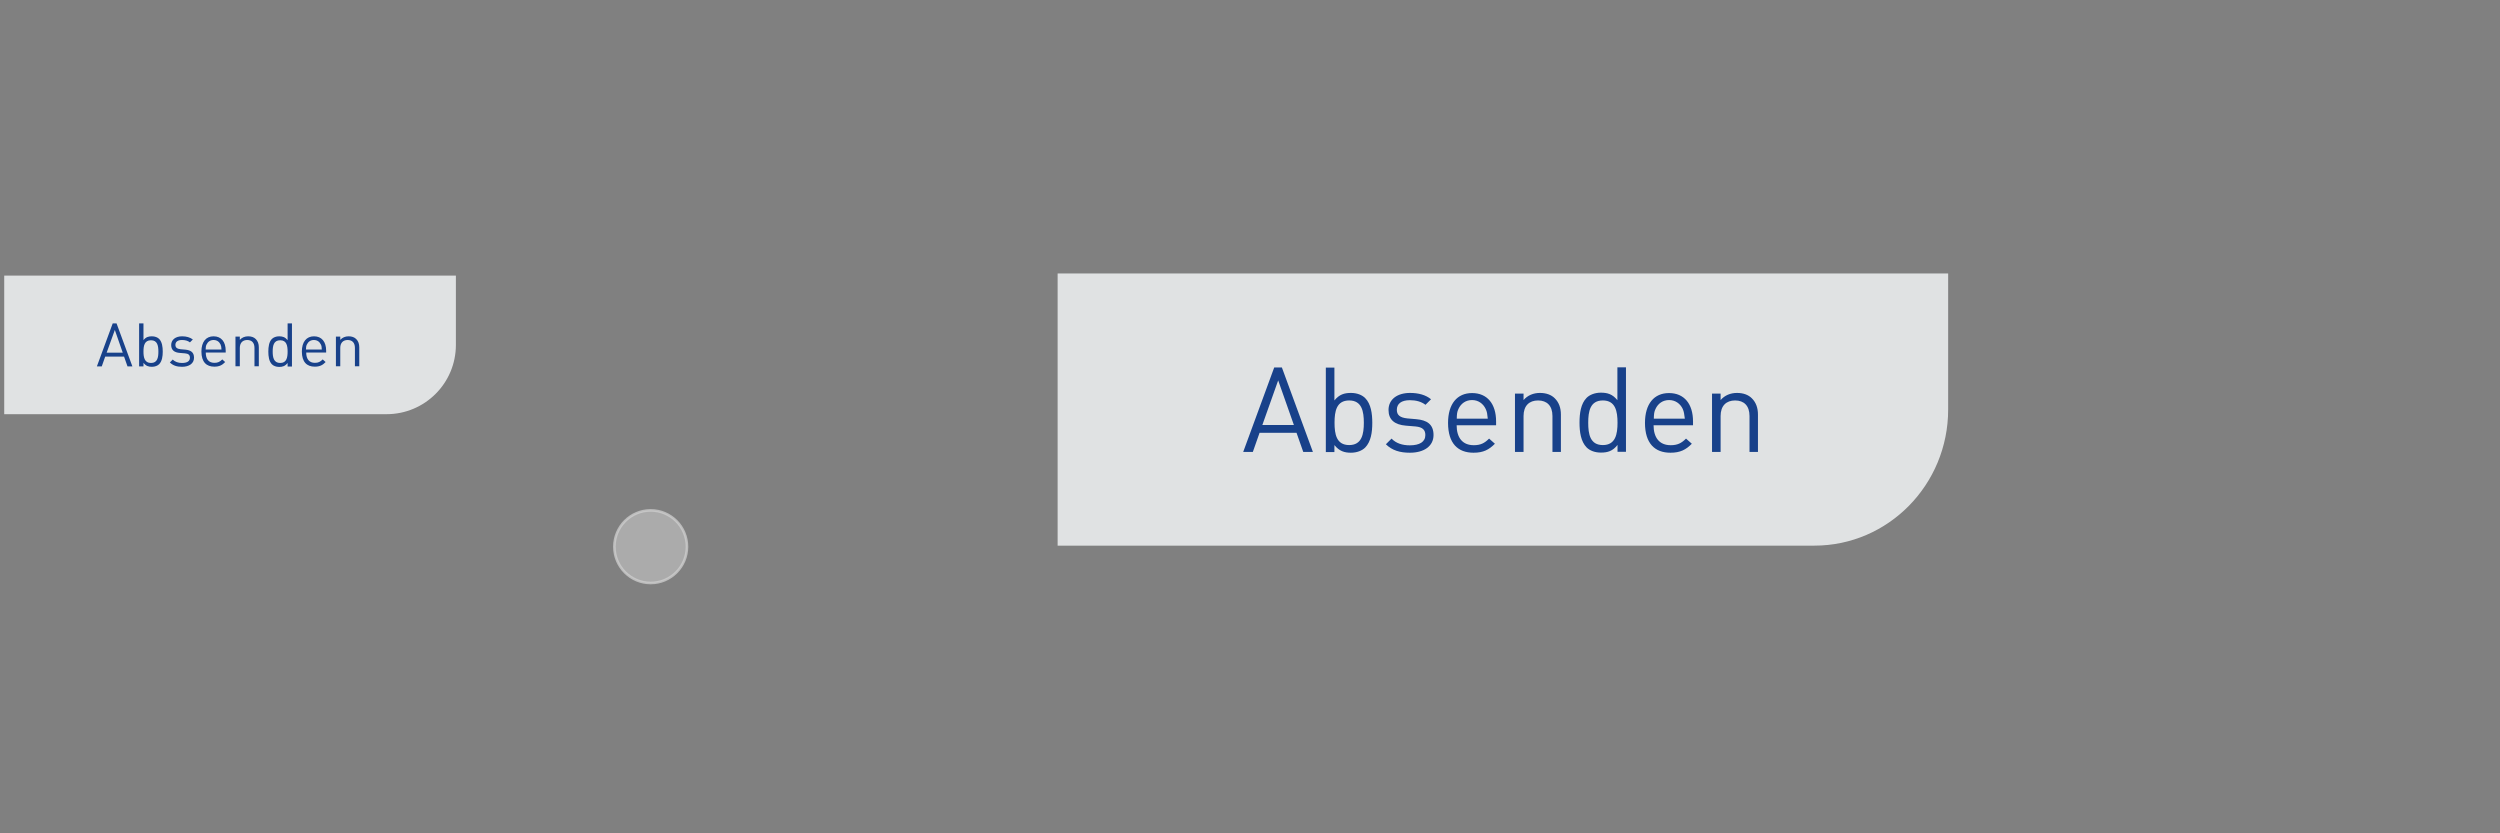 <svg xmlns="http://www.w3.org/2000/svg" xmlns:xlink="http://www.w3.org/1999/xlink" id="evetx9bo2ip1" viewBox="195 0 1894.1 631.2"><rect x="195" y="0" width="1894.1" height="631.2" fill="#808080" stroke="none"/><style><![CDATA[#evetx9bo2ip7 {animation: evetx9bo2ip7_c_o 7500ms linear infinite normal forwards}@keyframes evetx9bo2ip7_c_o { 0% {opacity: 0} 21.333% {opacity: 1} 76% {opacity: 1} 98.667% {opacity: 0} 100% {opacity: 0} }#evetx9bo2ip25 {animation: evetx9bo2ip25_c_o 7500ms linear infinite normal forwards}@keyframes evetx9bo2ip25_c_o { 0% {opacity: 0} 2.667% {opacity: 0} 13.333% {opacity: 1} 81.333% {opacity: 1} 92% {opacity: 0} 100% {opacity: 0} }#evetx9bo2ip133 {animation: evetx9bo2ip133_c_o 7500ms linear infinite normal forwards}@keyframes evetx9bo2ip133_c_o { 0% {opacity: 0} 21.333% {opacity: 0} 24% {opacity: 1} 74.667% {opacity: 1} 77.333% {opacity: 0} 100% {opacity: 0} }#evetx9bo2ip137 {animation: evetx9bo2ip137_c_o 7500ms linear infinite normal forwards}@keyframes evetx9bo2ip137_c_o { 0% {opacity: 0} 46.667% {opacity: 0} 49.333% {opacity: 1} 54.667% {opacity: 1} 57.333% {opacity: 0} 100% {opacity: 0} }#evetx9bo2ip141_to {animation: evetx9bo2ip141_to__to 7500ms linear infinite normal forwards}@keyframes evetx9bo2ip141_to__to { 0% {transform: translate(687.976px,414.2px)} 21.333% {transform: translate(462.27px,270.2px)} 26.667% {transform: translate(462.27px,270.2px)} 44% {transform: translate(462.27px,270.2px)} 53.333% {transform: translate(462.27px,270.2px)} 74.667% {transform: translate(462.27px,270.2px)} 92% {transform: translate(687.976px,414.2px)} 100% {transform: translate(687.976px,414.2px)} }#evetx9bo2ip141_ts {animation: evetx9bo2ip141_ts__ts 7500ms linear infinite normal forwards}@keyframes evetx9bo2ip141_ts__ts { 0% {transform: scale(1,1)} 44% {transform: scale(1,1)} 46.667% {transform: scale(0.8,0.8)} 49.333% {transform: scale(1,1)} 100% {transform: scale(1,1)} }]]></style><g id="evetx9bo2ip2"><g id="evetx9bo2ip3"><g id="evetx9bo2ip4"><path id="evetx9bo2ip5" d="M996.3,207.2L996.3,413.4L1569.6,413.4C1625.6,413.4,1671,367.2,1671,310.3L1671,207.2L996.3,207.2Z" fill="rgb(224,226,227)" stroke="none" stroke-width="1"></path></g></g><g id="evetx9bo2ip6"><rect id="evetx9bo2ip7" width="389.7" height="64" rx="0" ry="0" transform="matrix(1 0 0 1 1137.3 278.4)" opacity="0" fill="rgb(204,230,248)" stroke="none" stroke-width="1"></rect></g><g id="evetx9bo2ip8"><g id="evetx9bo2ip9"><path id="evetx9bo2ip10" d="M1182.4,342.4L1177.3,327.9L1149.3,327.9L1144.2,342.4L1136.9,342.4L1160.4,278.4L1166.2,278.4L1189.7,342.4L1182.4,342.4ZM1163.4,288.2L1151.4,322L1175.3,322L1163.4,288.2Z" fill="rgb(24,65,138)" stroke="none" stroke-width="1"></path></g><g id="evetx9bo2ip11"><path id="evetx9bo2ip12" d="M1229.3,339.1C1227,341.4,1223.1,343,1218.5,343C1213.6,343,1209.7,341.8,1206,337.2L1206,342.5L1199.5,342.5L1199.5,278.5L1206,278.5L1206,303.4C1209.7,298.8,1213.6,297.7,1218.5,297.7C1223.1,297.7,1226.9,299.2,1229.3,301.6C1233.7,306,1234.7,313.3,1234.7,320.4C1234.7,327.5,1233.7,334.6,1229.3,339.1ZM1217.2,303.4C1207.5,303.4,1206.1,311.7,1206.1,320.3C1206.1,328.9,1207.5,337.2,1217.2,337.2C1226.8,337.2,1228.3,328.9,1228.3,320.3C1228.3,311.7,1226.8,303.4,1217.2,303.4Z" fill="rgb(24,65,138)" stroke="none" stroke-width="1"></path></g><g id="evetx9bo2ip13"><path id="evetx9bo2ip14" d="M1263.2,343C1255.7,343,1249.8,341.3,1245,336.6L1249.3,332.3C1252.7,335.9,1257.6,337.4,1263.1,337.4C1270.5,337.4,1274.9,334.8,1274.9,329.6C1274.9,325.6,1272.7,323.6,1267.5,323.1L1260.2,322.5C1251.6,321.8,1247,318,1247,310.6C1247,302.5,1253.7,297.7,1263.3,297.7C1269.7,297.7,1275.2,299.2,1279.2,302.5L1275,306.7C1271.9,304.3,1267.8,303.2,1263.2,303.2C1256.7,303.2,1253.3,305.9,1253.3,310.5C1253.3,314.5,1255.7,316.4,1261.2,317L1268.1,317.6C1275.8,318.3,1281.1,321.2,1281.1,329.6C1281.1,338,1273.9,343,1263.2,343Z" fill="rgb(24,65,138)" stroke="none" stroke-width="1"></path></g><g id="evetx9bo2ip15"><path id="evetx9bo2ip16" d="M1298.6,322C1298.6,331.7,1303.1,337.3,1311.6,337.3C1316.7,337.3,1319.7,335.8,1323.2,332.3L1327.6,336.2C1323.1,340.7,1318.9,343,1311.4,343C1299.6,343,1292.1,336,1292.1,320.4C1292.1,306,1299,297.8,1310.3,297.8C1321.8,297.8,1328.5,306,1328.5,319.3L1328.5,322.2L1298.6,322.2ZM1320.6,309.8C1318.7,305.8,1315,303.1,1310.3,303.1C1305.5,303.1,1301.9,305.7,1300,309.8C1298.9,312.1,1298.8,313.6,1298.7,317.2L1322.2,317.2C1321.8,313.6,1321.7,312.1,1320.6,309.8Z" fill="rgb(24,65,138)" stroke="none" stroke-width="1"></path></g><g id="evetx9bo2ip17"><path id="evetx9bo2ip18" d="M1371.2,342.4L1371.2,315.2C1371.2,307.4,1367,303.4,1360.3,303.4C1353.6,303.4,1349.3,307.4,1349.3,315.2L1349.3,342.4L1342.8,342.4L1342.8,298.2L1349.3,298.2L1349.3,303.1C1352.4,299.5,1356.8,297.7,1361.7,297.7C1366.5,297.7,1370.3,299.1,1373,301.8C1376.1,304.9,1377.6,309,1377.6,314.1L1377.6,342.4L1371.2,342.4Z" fill="rgb(24,65,138)" stroke="none" stroke-width="1"></path></g><g id="evetx9bo2ip19"><path id="evetx9bo2ip20" d="M1420.5,342.4L1420.5,337.1C1416.8,341.8,1413,342.9,1407.9,342.9C1403.3,342.9,1399.5,341.4,1397.1,339C1392.7,334.5,1391.7,327.3,1391.7,320.2C1391.7,313.1,1392.7,305.8,1397.1,301.4C1399.4,299.1,1403.3,297.5,1407.9,297.5C1412.8,297.5,1416.7,298.6,1420.4,303.2L1420.4,278.3L1426.9,278.3L1426.9,342.3L1420.5,342.3ZM1409.4,303.4C1399.7,303.4,1398.3,311.7,1398.3,320.3C1398.3,328.9,1399.7,337.2,1409.4,337.2C1419,337.2,1420.5,328.9,1420.5,320.3C1420.5,311.7,1419,303.4,1409.4,303.4Z" fill="rgb(24,65,138)" stroke="none" stroke-width="1"></path></g><g id="evetx9bo2ip21"><path id="evetx9bo2ip22" d="M1447.8,322C1447.8,331.7,1452.3,337.3,1460.8,337.3C1465.9,337.3,1468.9,335.8,1472.4,332.3L1476.8,336.2C1472.3,340.7,1468.1,343,1460.6,343C1448.8,343,1441.3,336,1441.3,320.4C1441.3,306,1448.2,297.8,1459.5,297.8C1471,297.8,1477.7,306,1477.7,319.3L1477.7,322.2L1447.8,322.2ZM1469.9,309.8C1468,305.8,1464.3,303.1,1459.6,303.1C1454.8,303.1,1451.2,305.7,1449.3,309.8C1448.2,312.1,1448.1,313.6,1448,317.2L1471.5,317.2C1471,313.6,1470.9,312.1,1469.9,309.8Z" fill="rgb(24,65,138)" stroke="none" stroke-width="1"></path></g><g id="evetx9bo2ip23"><path id="evetx9bo2ip24" d="M1520.5,342.4L1520.5,315.2C1520.5,307.4,1516.3,303.4,1509.6,303.4C1502.9,303.4,1498.6,307.4,1498.6,315.2L1498.6,342.4L1492.1,342.4L1492.1,298.2L1498.6,298.2L1498.6,303.1C1501.7,299.5,1506.1,297.7,1511,297.7C1515.8,297.7,1519.6,299.1,1522.3,301.8C1525.4,304.9,1526.9,309,1526.9,314.1L1526.9,342.4L1520.5,342.4Z" fill="rgb(24,65,138)" stroke="none" stroke-width="1"></path></g></g><g id="evetx9bo2ip25" opacity="0"><g id="evetx9bo2ip26"><g id="evetx9bo2ip27"><path id="evetx9bo2ip28" d="M1298.8,391.5L1296.3,391.5L1296.3,369.9C1296.3,369.1,1296.4,368.4,1296.5,367.8L1289.9,369.9L1289.6,368.1L1296.4,365.4L1298.9,365.4L1298.9,391.5Z" fill="rgb(42,127,195)" stroke="none" stroke-width="1"></path></g><g id="evetx9bo2ip29"><path id="evetx9bo2ip30" d="M1319.5,367.5L1308.3,367.5L1307.9,375.6L1310.5,375.8C1314.2,376,1316.8,376.7,1318.3,377.7C1319.8,378.7,1320.5,380.8,1320.5,383.7C1320.5,384.6,1320.4,385.4,1320.3,386.1C1320.2,386.8,1320,387.6,1319.6,388.3C1319.3,389.1,1318.8,389.7,1318.2,390.2C1317.6,390.7,1316.8,391.1,1315.8,391.4C1314.8,391.7,1313.6,391.9,1312.2,391.9C1310,391.9,1307.5,391.6,1304.7,390.9L1305,388.9C1307.6,389.4,1309.8,389.7,1311.6,389.7C1314.1,389.7,1315.8,389.2,1316.7,388.2C1317.5,387.2,1318,385.7,1318,383.6C1318,382.8,1317.9,382.1,1317.8,381.6C1317.7,381,1317.5,380.5,1317.3,380.1C1317.1,379.7,1316.8,379.3,1316.3,379.1C1315.8,378.8,1315.4,378.6,1315,378.4C1314.6,378.2,1313.9,378.1,1313.1,378C1312.3,377.9,1311.5,377.8,1310.8,377.8C1310.1,377.8,1309.1,377.7,1307.9,377.7L1306.6,377.6C1306.3,377.6,1306.1,377.5,1305.9,377.3C1305.7,377.1,1305.6,376.8,1305.7,376.5L1306.3,365.3L1319.7,365.3L1319.5,367.5Z" fill="rgb(42,127,195)" stroke="none" stroke-width="1"></path></g><g id="evetx9bo2ip31"><path id="evetx9bo2ip32" d="M1337.1,373.2L1337.3,376.2C1339.6,373.9,1342.2,372.7,1344.9,372.7C1347.2,372.7,1348.8,373.5,1349.8,375C1350.8,376.6,1351.3,379,1351.3,382.4C1351.3,385.9,1350.8,388.3,1349.7,389.8C1348.6,391.3,1346.9,392,1344.5,392C1342.1,392,1339.7,391.4,1337.4,390.1C1337.5,391.1,1337.5,392.3,1337.5,393.7L1337.5,399.3L1335.1,399.3L1335.1,373.3L1337.1,373.3ZM1337.5,377.9L1337.5,388.4C1340.3,389.3,1342.5,389.8,1344,389.8C1345.8,389.8,1347.1,389.3,1347.8,388.2C1348.5,387.1,1348.9,385.2,1348.9,382.4C1348.9,379.6,1348.5,377.7,1347.8,376.5C1347.1,375.3,1345.9,374.8,1344.2,374.8C1343.2,374.8,1342.2,375,1341.2,375.5C1340.2,376,1339,376.8,1337.5,377.9Z" fill="rgb(42,127,195)" stroke="none" stroke-width="1"></path></g><g id="evetx9bo2ip33"><path id="evetx9bo2ip34" d="M1363.4,382.9L1362.6,382.9L1356.9,391.5L1354.3,391.5L1360.7,382L1354.8,373.2L1357.4,373.2L1362.6,381L1363.6,381L1368.8,373.2L1371.4,373.2L1365.5,382L1371.9,391.5L1369.2,391.5L1363.4,382.9Z" fill="rgb(42,127,195)" stroke="none" stroke-width="1"></path></g></g><g id="evetx9bo2ip35"><g id="evetx9bo2ip36"><path id="evetx9bo2ip37" d="M847.5,317.2L844.2,317.5L844.2,324.3L841.8,324.3L841.8,317.5L830.4,317.5C829.4,317.5,828.7,317.1,828.2,316.3C827.7,315.5,827.7,314.7,828.1,313.8L835.9,298.1L838.4,298.1L830.7,313.8C830.5,314.3,830.5,314.7,830.7,315C830.9,315.3,831.2,315.5,831.7,315.5L841.8,315.5L841.8,307.5L842.3,303.1L844.2,303.1L844.2,315.4L847.5,315.4L847.5,317.2Z" fill="rgb(42,127,195)" stroke="none" stroke-width="1"></path></g><g id="evetx9bo2ip38"><path id="evetx9bo2ip39" d="M850.8,300.6L850.6,298.7C853.4,298,856,297.7,858.4,297.7C861.1,297.7,863.1,298.1,864.4,298.8C865.7,299.5,866.3,301,866.3,303.2C866.3,304.8,865.9,306.4,865.2,307.8C864.5,309.2,863.2,311,861.4,313L853.5,322C854.4,321.9,855.9,321.9,857.9,321.9L867.4,321.9L867.4,324.2L850.5,324.2L850.5,322.7C850.5,322.2,850.6,321.8,850.9,321.6L859,312.4C860.7,310.5,862,308.8,862.7,307.3C863.5,305.9,863.8,304.5,863.8,303.2C863.7,301.8,863.3,300.9,862.4,300.5C861.5,300.1,860.2,299.9,858.3,299.9C855.9,299.8,853.4,300.1,850.8,300.6Z" fill="rgb(42,127,195)" stroke="none" stroke-width="1"></path></g><g id="evetx9bo2ip40"><path id="evetx9bo2ip41" d="M883.8,305.9L884,308.9C886.3,306.6,888.9,305.4,891.6,305.4C893.9,305.4,895.5,306.2,896.5,307.7C897.5,309.3,898,311.7,898,315.1C898,318.6,897.5,321,896.4,322.5C895.3,324,893.6,324.7,891.2,324.7C888.8,324.7,886.4,324.1,884.1,322.8C884.2,323.8,884.2,325,884.2,326.4L884.2,332L881.8,332L881.8,306L883.8,306ZM884.2,310.7L884.2,321.2C887,322.1,889.2,322.6,890.7,322.6C892.5,322.6,893.8,322.1,894.5,321C895.2,319.9,895.6,318,895.6,315.2C895.6,312.4,895.2,310.5,894.5,309.3C893.8,308.2,892.6,307.6,890.9,307.6C889.9,307.6,888.9,307.8,887.9,308.3C886.9,308.8,885.7,309.6,884.2,310.7Z" fill="rgb(42,127,195)" stroke="none" stroke-width="1"></path></g><g id="evetx9bo2ip42"><path id="evetx9bo2ip43" d="M910.1,315.6L909.3,315.6L903.6,324.2L901,324.2L907.4,314.7L901.5,305.9L904.1,305.9L909.3,313.7L910.3,313.7L915.5,305.9L918.1,305.9L912.2,314.7L918.6,324.2L915.9,324.2L910.1,315.6Z" fill="rgb(42,127,195)" stroke="none" stroke-width="1"></path></g></g><g id="evetx9bo2ip44"><g id="evetx9bo2ip45"><path id="evetx9bo2ip46" d="M1298.8,256L1296.3,256L1296.3,234.4C1296.3,233.6,1296.4,232.9,1296.5,232.3L1289.9,234.4L1289.6,232.6L1296.4,229.9L1298.9,229.9L1298.9,256Z" fill="rgb(42,127,195)" stroke="none" stroke-width="1"></path></g><g id="evetx9bo2ip47"><path id="evetx9bo2ip48" d="M1319.5,232L1308.3,232L1307.9,240.1L1310.5,240.3C1314.2,240.5,1316.8,241.2,1318.3,242.2C1319.8,243.2,1320.5,245.3,1320.5,248.2C1320.5,249.1,1320.4,249.9,1320.3,250.6C1320.2,251.3,1320,252.1,1319.6,252.8C1319.3,253.6,1318.8,254.2,1318.2,254.7C1317.6,255.2,1316.8,255.6,1315.8,255.9C1314.8,256.2,1313.6,256.4,1312.2,256.4C1310,256.4,1307.5,256.1,1304.7,255.4L1305,253.4C1307.6,253.9,1309.8,254.2,1311.6,254.2C1314.1,254.2,1315.8,253.7,1316.7,252.7C1317.5,251.7,1318,250.2,1318,248.1C1318,247.3,1317.9,246.6,1317.8,246.1C1317.7,245.5,1317.5,245,1317.3,244.6C1317.1,244.2,1316.8,243.8,1316.3,243.6C1315.8,243.3,1315.4,243.1,1315,242.9C1314.6,242.7,1313.9,242.6,1313.1,242.5C1312.3,242.4,1311.5,242.3,1310.8,242.3C1310.1,242.3,1309.1,242.2,1307.9,242.2L1306.6,242.1C1306.3,242.1,1306.1,242,1305.9,241.8C1305.7,241.6,1305.6,241.3,1305.7,241L1306.3,229.8L1319.7,229.8L1319.5,232Z" fill="rgb(42,127,195)" stroke="none" stroke-width="1"></path></g><g id="evetx9bo2ip49"><path id="evetx9bo2ip50" d="M1337.1,237.7L1337.3,240.7C1339.6,238.4,1342.2,237.2,1344.9,237.2C1347.2,237.2,1348.8,238,1349.8,239.5C1350.8,241.1,1351.3,243.5,1351.3,246.9C1351.3,250.4,1350.8,252.8,1349.7,254.3C1348.6,255.8,1346.9,256.5,1344.5,256.5C1342.1,256.5,1339.7,255.9,1337.4,254.6C1337.5,255.6,1337.5,256.8,1337.5,258.2L1337.5,263.8L1335.1,263.8L1335.1,237.8L1337.1,237.8ZM1337.5,242.5L1337.5,253C1340.3,253.9,1342.5,254.4,1344,254.4C1345.8,254.4,1347.1,253.9,1347.8,252.8C1348.5,251.7,1348.9,249.8,1348.9,247C1348.9,244.2,1348.5,242.3,1347.8,241.1C1347.1,239.9,1345.9,239.4,1344.2,239.4C1343.2,239.4,1342.2,239.6,1341.2,240.1C1340.2,240.6,1339,241.4,1337.5,242.5Z" fill="rgb(42,127,195)" stroke="none" stroke-width="1"></path></g><g id="evetx9bo2ip51"><path id="evetx9bo2ip52" d="M1363.4,247.4L1362.6,247.4L1356.9,256L1354.3,256L1360.7,246.5L1354.8,237.7L1357.4,237.7L1362.6,245.5L1363.6,245.5L1368.8,237.7L1371.4,237.7L1365.5,246.5L1371.9,256L1369.2,256L1363.4,247.4Z" fill="rgb(42,127,195)" stroke="none" stroke-width="1"></path></g></g><g id="evetx9bo2ip53"><g id="evetx9bo2ip54"><path id="evetx9bo2ip55" d="M1535.2,499.6L1532.7,499.6L1532.7,478C1532.7,477.2,1532.8,476.5,1532.9,475.9L1526.3,478L1526,476.2L1532.8,473.5L1535.3,473.5L1535.3,499.6Z" fill="rgb(42,127,195)" stroke="none" stroke-width="1"></path></g><g id="evetx9bo2ip56"><path id="evetx9bo2ip57" d="M1560.4,492.6L1557.1,492.9L1557.1,499.7L1554.7,499.7L1554.7,492.9L1543.3,492.9C1542.3,492.9,1541.6,492.5,1541.1,491.7C1540.6,490.9,1540.6,490.1,1541,489.2L1548.8,473.5L1551.3,473.5L1543.6,489.2C1543.4,489.7,1543.4,490.1,1543.6,490.4C1543.8,490.7,1544.1,490.9,1544.6,490.9L1554.7,490.9L1554.7,482.9L1555.2,478.5L1557.1,478.5L1557.1,490.8L1560.4,490.8L1560.4,492.6Z" fill="rgb(42,127,195)" stroke="none" stroke-width="1"></path></g><g id="evetx9bo2ip58"><path id="evetx9bo2ip59" d="M1578.1,475.6L1566.9,475.6L1566.5,483.7L1569.1,483.9C1572.8,484.1,1575.4,484.8,1576.9,485.8C1578.4,486.8,1579.1,488.9,1579.1,491.8C1579.1,492.7,1579,493.5,1578.9,494.2C1578.8,494.9,1578.6,495.7,1578.2,496.4C1577.9,497.2,1577.4,497.8,1576.8,498.3C1576.2,498.8,1575.4,499.2,1574.4,499.5C1573.4,499.8,1572.2,500,1570.8,500C1568.6,500,1566.1,499.7,1563.3,499L1563.6,497C1566.2,497.5,1568.4,497.8,1570.2,497.8C1572.7,497.8,1574.4,497.3,1575.3,496.3C1576.1,495.3,1576.6,493.8,1576.6,491.7C1576.6,490.9,1576.5,490.2,1576.4,489.7C1576.3,489.1,1576.1,488.6,1575.9,488.2C1575.7,487.8,1575.4,487.4,1574.9,487.2C1574.4,486.9,1574,486.7,1573.6,486.5C1573.2,486.3,1572.5,486.2,1571.7,486.1C1570.9,486,1570.1,485.9,1569.4,485.9C1568.7,485.9,1567.7,485.8,1566.5,485.8L1565.2,485.7C1564.9,485.7,1564.7,485.6,1564.5,485.4C1564.3,485.2,1564.2,484.9,1564.3,484.6L1564.9,473.4L1578.3,473.4L1578.1,475.6Z" fill="rgb(42,127,195)" stroke="none" stroke-width="1"></path></g><g id="evetx9bo2ip60"><path id="evetx9bo2ip61" d="M1595.7,481.3L1595.9,484.3C1598.2,482,1600.8,480.8,1603.5,480.8C1605.8,480.8,1607.4,481.6,1608.4,483.1C1609.4,484.7,1609.9,487.1,1609.9,490.5C1609.9,494,1609.4,496.4,1608.3,497.9C1607.2,499.4,1605.5,500.1,1603.1,500.1C1600.7,500.1,1598.3,499.5,1596,498.2C1596.1,499.2,1596.1,500.4,1596.1,501.8L1596.1,507.4L1593.7,507.4L1593.7,481.4L1595.7,481.4ZM1596.2,486.1L1596.2,496.6C1599,497.5,1601.2,498,1602.7,498C1604.5,498,1605.8,497.5,1606.5,496.4C1607.2,495.3,1607.6,493.4,1607.6,490.6C1607.6,487.8,1607.2,485.9,1606.5,484.7C1605.8,483.5,1604.6,483,1602.9,483C1601.9,483,1600.9,483.2,1599.9,483.7C1598.8,484.2,1597.6,485,1596.2,486.1Z" fill="rgb(42,127,195)" stroke="none" stroke-width="1"></path></g><g id="evetx9bo2ip62"><path id="evetx9bo2ip63" d="M1622,491L1621.2,491L1615.5,499.6L1612.9,499.6L1619.3,490.1L1613.4,481.3L1616,481.3L1621.2,489.1L1622.2,489.1L1627.4,481.3L1630,481.3L1624.1,490.1L1630.5,499.6L1627.8,499.6L1622,491Z" fill="rgb(42,127,195)" stroke="none" stroke-width="1"></path></g></g><g id="evetx9bo2ip64"><g id="evetx9bo2ip65"><path id="evetx9bo2ip66" d="M1557.3,333L1557,331.1C1559.6,330.7,1562,330.5,1564.1,330.5C1567,330.5,1569.1,330.9,1570.3,331.8C1571.5,332.7,1572.1,334.2,1572.1,336.5C1572.1,340.4,1570.8,342.6,1568.1,343.1L1568.1,343.3C1569.8,343.6,1570.9,344.3,1571.6,345.4C1572.3,346.5,1572.7,348,1572.7,349.9C1572.7,352.6,1572.2,354.5,1570.9,355.8C1569.7,357,1567.6,357.7,1564.6,357.7C1562.4,357.7,1559.7,357.5,1556.5,357.1L1556.7,355.1C1559.7,355.4,1562.1,355.5,1564,355.5C1566.2,355.5,1567.8,355.1,1568.7,354.2C1569.6,353.3,1570.1,351.8,1570.1,349.8C1570.1,348.1,1569.7,346.8,1568.9,345.9C1568.1,345,1566.6,344.5,1564.4,344.5L1559.6,344.5L1559.6,342.6L1564.4,342.6C1565.5,342.6,1566.4,342.4,1567.1,342.1C1567.8,341.8,1568.3,341.4,1568.7,340.8C1569,340.2,1569.2,339.7,1569.3,339.2C1569.4,338.7,1569.5,338,1569.5,337.3C1569.5,335.6,1569.1,334.4,1568.2,333.8C1567.4,333.2,1565.8,332.9,1563.6,332.9C1561.6,332.6,1559.4,332.7,1557.3,333Z" fill="rgb(42,127,195)" stroke="none" stroke-width="1"></path></g><g id="evetx9bo2ip67"><path id="evetx9bo2ip68" d="M1579.9,333.6C1581.2,331.5,1583.4,330.4,1586.6,330.4C1589.8,330.4,1592,331.5,1593.3,333.6C1594.6,335.7,1595.3,339.2,1595.3,343.9C1595.3,348.7,1594.6,352.1,1593.3,354.2C1592,356.3,1589.7,357.4,1586.6,357.4C1583.4,357.4,1581.2,356.3,1579.9,354.2C1578.6,352.1,1578,348.6,1578,343.9C1577.9,339.1,1578.6,335.7,1579.9,333.6ZM1591.5,335.2C1590.6,333.5,1589,332.6,1586.6,332.6C1584.3,332.6,1582.7,333.5,1581.7,335.2C1580.8,336.9,1580.3,339.9,1580.3,343.9C1580.3,348,1580.8,350.9,1581.7,352.6C1582.6,354.3,1584.2,355.2,1586.6,355.2C1588.9,355.2,1590.5,354.3,1591.5,352.6C1592.4,350.9,1592.9,347.9,1592.9,343.9C1592.8,339.8,1592.4,336.9,1591.5,335.2Z" fill="rgb(42,127,195)" stroke="none" stroke-width="1"></path></g><g id="evetx9bo2ip69"><path id="evetx9bo2ip70" d="M1612.3,338.7L1612.5,341.7C1614.8,339.4,1617.4,338.2,1620.1,338.2C1622.4,338.2,1624,339,1625,340.5C1626,342.1,1626.5,344.5,1626.5,347.9C1626.5,351.4,1626,353.8,1624.9,355.3C1623.8,356.8,1622.1,357.5,1619.7,357.5C1617.3,357.5,1614.9,356.9,1612.6,355.6C1612.7,356.6,1612.7,357.8,1612.7,359.2L1612.7,364.8L1610.3,364.8L1610.3,338.8L1612.3,338.8ZM1612.7,343.4L1612.7,354C1615.5,354.9,1617.7,355.4,1619.2,355.4C1621,355.4,1622.3,354.9,1623,353.8C1623.7,352.7,1624.1,350.8,1624.1,348C1624.1,345.2,1623.7,343.3,1623,342.1C1622.3,340.9,1621.1,340.4,1619.4,340.4C1618.4,340.4,1617.4,340.6,1616.4,341.1C1615.4,341.5,1614.1,342.3,1612.7,343.4Z" fill="rgb(42,127,195)" stroke="none" stroke-width="1"></path></g><g id="evetx9bo2ip71"><path id="evetx9bo2ip72" d="M1638.6,348.4L1637.8,348.4L1632.1,357L1629.5,357L1635.9,347.5L1630,338.7L1632.6,338.7L1637.8,346.5L1638.8,346.5L1644,338.7L1646.6,338.7L1640.7,347.5L1647.1,357L1644.4,357L1638.6,348.4Z" fill="rgb(42,127,195)" stroke="none" stroke-width="1"></path></g></g><g id="evetx9bo2ip73"><g id="evetx9bo2ip74"><path id="evetx9bo2ip75" d="M1024.9,333L1024.6,331.1C1027.2,330.7,1029.6,330.5,1031.7,330.5C1034.6,330.5,1036.7,330.9,1037.9,331.8C1039.1,332.7,1039.7,334.2,1039.7,336.5C1039.7,340.4,1038.4,342.6,1035.7,343.1L1035.7,343.3C1037.4,343.6,1038.5,344.3,1039.2,345.4C1039.9,346.5,1040.3,348,1040.3,349.9C1040.3,352.6,1039.8,354.5,1038.5,355.8C1037.3,357,1035.2,357.7,1032.2,357.7C1030,357.7,1027.3,357.5,1024.1,357.1L1024.3,355.1C1027.3,355.4,1029.7,355.5,1031.6,355.5C1033.8,355.5,1035.4,355.1,1036.3,354.2C1037.2,353.3,1037.7,351.8,1037.7,349.8C1037.7,348.1,1037.3,346.8,1036.5,345.9C1035.7,345,1034.2,344.5,1032,344.5L1027.2,344.5L1027.2,342.6L1032,342.6C1033.1,342.6,1034,342.4,1034.7,342.1C1035.4,341.8,1035.9,341.4,1036.3,340.8C1036.6,340.2,1036.8,339.7,1036.9,339.2C1037,338.7,1037.1,338,1037.1,337.3C1037.1,335.6,1036.7,334.4,1035.8,333.8C1035,333.2,1033.4,332.9,1031.2,332.9C1029.1,332.6,1026.9,332.7,1024.9,333Z" fill="rgb(42,127,195)" stroke="none" stroke-width="1"></path></g><g id="evetx9bo2ip76"><path id="evetx9bo2ip77" d="M1047.5,333.6C1048.8,331.5,1051,330.4,1054.2,330.4C1057.4,330.4,1059.6,331.5,1060.9,333.6C1062.2,335.7,1062.9,339.2,1062.9,343.9C1062.9,348.7,1062.2,352.1,1060.9,354.2C1059.6,356.3,1057.3,357.4,1054.2,357.4C1051,357.4,1048.8,356.3,1047.5,354.2C1046.2,352.1,1045.6,348.6,1045.6,343.9C1045.5,339.1,1046.2,335.7,1047.5,333.6ZM1059,335.2C1058.1,333.5,1056.5,332.6,1054.1,332.6C1051.8,332.6,1050.2,333.5,1049.2,335.2C1048.3,336.9,1047.8,339.9,1047.8,343.9C1047.8,348,1048.3,350.9,1049.2,352.6C1050.1,354.3,1051.7,355.2,1054.1,355.2C1056.4,355.2,1058,354.3,1059,352.6C1059.9,350.9,1060.4,347.9,1060.4,343.9C1060.4,339.8,1060,336.9,1059,335.2Z" fill="rgb(42,127,195)" stroke="none" stroke-width="1"></path></g><g id="evetx9bo2ip78"><path id="evetx9bo2ip79" d="M1079.8,338.7L1080,341.7C1082.3,339.4,1084.9,338.2,1087.6,338.2C1089.9,338.2,1091.5,339,1092.5,340.5C1093.5,342.1,1094,344.5,1094,347.9C1094,351.4,1093.5,353.8,1092.4,355.3C1091.3,356.8,1089.6,357.5,1087.2,357.5C1084.8,357.5,1082.4,356.9,1080.1,355.6C1080.2,356.6,1080.2,357.8,1080.2,359.2L1080.2,364.8L1077.8,364.8L1077.8,338.8L1079.8,338.8ZM1080.3,343.4L1080.3,354C1083.1,354.9,1085.3,355.4,1086.8,355.4C1088.6,355.4,1089.9,354.9,1090.6,353.8C1091.3,352.7,1091.7,350.8,1091.7,348C1091.7,345.2,1091.3,343.3,1090.6,342.1C1089.9,340.9,1088.7,340.4,1087,340.4C1086,340.4,1085,340.6,1084,341.1C1082.9,341.5,1081.7,342.3,1080.3,343.4Z" fill="rgb(42,127,195)" stroke="none" stroke-width="1"></path></g><g id="evetx9bo2ip80"><path id="evetx9bo2ip81" d="M1106.2,348.4L1105.4,348.4L1099.7,357L1097.1,357L1103.5,347.5L1097.6,338.7L1100.2,338.7L1105.4,346.5L1106.4,346.5L1111.6,338.7L1114.2,338.7L1108.3,347.5L1114.7,357L1112,357L1106.2,348.4Z" fill="rgb(42,127,195)" stroke="none" stroke-width="1"></path></g></g><g id="evetx9bo2ip82"><g id="evetx9bo2ip83"><g id="evetx9bo2ip84"><rect id="evetx9bo2ip85" width="673.5" height="1.1" rx="0" ry="0" transform="matrix(1 0 0 1 996.2 453)" fill="rgb(42,127,195)" stroke="none" stroke-width="1"></rect></g><g id="evetx9bo2ip86"><polygon id="evetx9bo2ip87" points="1000.2,458.1 995.4,453.6 1000.2,449 1001,449.8 997,453.6 1001,457.3" fill="rgb(42,127,195)" stroke="none" stroke-width="1"></polygon></g><g id="evetx9bo2ip88"><polygon id="evetx9bo2ip89" points="1665.7,458.1 1664.9,457.3 1668.9,453.6 1664.9,449.8 1665.7,449 1670.5,453.6" fill="rgb(42,127,195)" stroke="none" stroke-width="1"></polygon></g></g><g id="evetx9bo2ip90"><g id="evetx9bo2ip91"><rect id="evetx9bo2ip92" width="140.2" height="1.1" rx="0" ry="0" transform="matrix(1 0 0 1 996.7 311.4)" fill="rgb(42,127,195)" stroke="none" stroke-width="1"></rect></g><g id="evetx9bo2ip93"><polygon id="evetx9bo2ip94" points="1000.8,316.5 995.9,312 1000.8,307.4 1001.5,308.2 997.5,312 1001.5,315.7" fill="rgb(42,127,195)" stroke="none" stroke-width="1"></polygon></g><g id="evetx9bo2ip95"><polygon id="evetx9bo2ip96" points="1132.7,316.5 1132,315.7 1136.1,312 1132,308.2 1132.7,307.4 1137.6,312" fill="rgb(42,127,195)" stroke="none" stroke-width="1"></polygon></g></g><g id="evetx9bo2ip97"><g id="evetx9bo2ip98"><rect id="evetx9bo2ip99" width="140.2" height="1.1" rx="0" ry="0" transform="matrix(1 0 0 1 1529.4 311.4)" fill="rgb(42,127,195)" stroke="none" stroke-width="1"></rect></g><g id="evetx9bo2ip100"><polygon id="evetx9bo2ip101" points="1533.5,316.5 1528.6,312 1533.5,307.4 1534.3,308.2 1530.2,312 1534.3,315.7" fill="rgb(42,127,195)" stroke="none" stroke-width="1"></polygon></g><g id="evetx9bo2ip102"><polygon id="evetx9bo2ip103" points="1665.5,316.5 1664.7,315.7 1668.8,312 1664.7,308.2 1665.5,307.4 1670.4,312" fill="rgb(42,127,195)" stroke="none" stroke-width="1"></polygon></g></g><g id="evetx9bo2ip104"><g id="evetx9bo2ip105"><rect id="evetx9bo2ip106" width="1.1" height="69.2" rx="0" ry="0" transform="matrix(1 0 0 1 1259.8 208.1)" fill="rgb(42,127,195)" stroke="none" stroke-width="1"></rect></g><g id="evetx9bo2ip107"><polygon id="evetx9bo2ip108" points="1264.1,212.9 1260.4,208.8 1256.6,212.9 1255.8,212.2 1260.4,207.3 1264.9,212.2" fill="rgb(42,127,195)" stroke="none" stroke-width="1"></polygon></g><g id="evetx9bo2ip109"><polygon id="evetx9bo2ip110" points="1260.4,278.1 1255.8,273.2 1256.6,272.4 1260.4,276.5 1264.1,272.4 1264.9,273.2" fill="rgb(42,127,195)" stroke="none" stroke-width="1"></polygon></g></g><g id="evetx9bo2ip111"><g id="evetx9bo2ip112"><rect id="evetx9bo2ip113" width="1.1" height="204.4" rx="0" ry="0" transform="matrix(1 0 0 1 944.8 208.1)" fill="rgb(42,127,195)" stroke="none" stroke-width="1"></rect></g><g id="evetx9bo2ip114"><polygon id="evetx9bo2ip115" points="949.1,212.9 945.3,208.8 941.6,212.9 940.8,212.2 945.3,207.3 949.9,212.2" fill="rgb(42,127,195)" stroke="none" stroke-width="1"></polygon></g><g id="evetx9bo2ip116"><polygon id="evetx9bo2ip117" points="945.3,413.3 940.8,408.4 941.6,407.7 945.3,411.7 949.1,407.7 949.9,408.4" fill="rgb(42,127,195)" stroke="none" stroke-width="1"></polygon></g></g><g id="evetx9bo2ip118"><g id="evetx9bo2ip119"><rect id="evetx9bo2ip120" width="1.1" height="69.2" rx="0" ry="0" transform="matrix(1 0 0 1 1259.8 344.2)" fill="rgb(42,127,195)" stroke="none" stroke-width="1"></rect></g><g id="evetx9bo2ip121"><polygon id="evetx9bo2ip122" points="1264.1,349.1 1260.4,345 1256.6,349.1 1255.8,348.3 1260.4,343.4 1264.9,348.3" fill="rgb(42,127,195)" stroke="none" stroke-width="1"></polygon></g><g id="evetx9bo2ip123"><polygon id="evetx9bo2ip124" points="1260.4,414.2 1255.8,409.3 1256.6,408.6 1260.4,412.6 1264.1,408.6 1264.9,409.3" fill="rgb(42,127,195)" stroke="none" stroke-width="1"></polygon></g></g></g></g><g id="evetx9bo2ip125"><g id="evetx9bo2ip126"><path id="evetx9bo2ip127" d="M198.2,208.7L198.2,313.8L487.9,313.8C516.9,313.8,540.4,290.3,540.4,261.3L540.4,208.8L198.2,208.8Z" fill="rgb(224,226,227)" stroke="none" stroke-width="1"></path><path id="evetx9bo2ip128" d="M467.2,277.6L467.2,263.2C467.2,260.6,466.5,258.5,464.9,256.9C463.5,255.5,461.6,254.8,459.1,254.8C456.6,254.8,454.4,255.7,452.8,257.5L452.8,255L449.5,255L449.5,277.5L452.8,277.5L452.8,263.6C452.8,259.7,455,257.6,458.4,257.6C461.8,257.6,463.9,259.6,463.9,263.6L463.9,277.5L467.2,277.5ZM438.8,264.8L426.8,264.8C426.9,263,426.9,262.2,427.5,261C428.5,258.9,430.3,257.6,432.8,257.6C435.3,257.6,437.1,258.9,438.1,261C438.7,262.2,438.7,262.9,438.8,264.8M442.1,267.2L442.1,265.7C442.1,258.9,438.7,254.8,432.9,254.8C427.2,254.8,423.7,259,423.7,266.3C423.7,274.3,427.5,277.8,433.5,277.8C437.3,277.8,439.5,276.6,441.7,274.3L439.5,272.3C437.7,274.1,436.2,274.9,433.6,274.9C429.3,274.9,427,272.1,427,267.1L442.1,267.1ZM412.9,266.4C412.9,270.8,412.2,275,407.3,275C402.4,275,401.6,270.8,401.6,266.4C401.6,262,402.3,257.8,407.3,257.8C412.2,257.8,412.9,262,412.9,266.4M416.2,277.6L416.2,245L412.9,245L412.9,257.7C411,255.4,409.1,254.8,406.5,254.8C404.2,254.8,402.2,255.6,401,256.8C398.8,259,398.3,262.8,398.3,266.4C398.3,270,398.8,273.7,401,276C402.2,277.2,404.2,278,406.5,278C409.1,278,411,277.4,412.9,275L412.9,277.7L416.2,277.7ZM391.1,277.6L391.1,263.2C391.1,260.6,390.4,258.5,388.8,256.9C387.4,255.5,385.5,254.8,383,254.8C380.5,254.8,378.3,255.7,376.7,257.5L376.7,255L373.4,255L373.4,277.5L376.7,277.5L376.7,263.6C376.7,259.7,378.9,257.6,382.3,257.6C385.7,257.6,387.8,259.6,387.8,263.6L387.8,277.5L391.1,277.5ZM362.8,264.8L350.8,264.8C350.9,263,350.9,262.2,351.5,261C352.5,258.9,354.3,257.6,356.8,257.6C359.3,257.6,361.1,258.9,362.1,261C362.6,262.2,362.7,262.9,362.8,264.8M366,267.2L366,265.7C366,258.9,362.6,254.8,356.8,254.8C351.1,254.8,347.6,259,347.6,266.3C347.6,274.3,351.4,277.8,357.4,277.8C361.2,277.8,363.4,276.6,365.6,274.3L363.4,272.3C361.6,274.1,360.1,274.9,357.5,274.9C353.1,274.9,350.9,272.1,350.9,267.1L366,267.1ZM342,271C342,266.7,339.3,265.3,335.4,264.9L331.9,264.6C329.1,264.3,327.9,263.3,327.9,261.3C327.9,259,329.6,257.6,332.9,257.6C335.2,257.6,337.3,258.1,338.9,259.4L341.1,257.2C339,255.6,336.2,254.8,333,254.8C328.1,254.8,324.7,257.3,324.7,261.4C324.7,265.2,327,267.1,331.4,267.4L335.1,267.7C337.8,267.9,338.9,269,338.9,271C338.9,273.7,336.7,275,332.9,275C330.1,275,327.6,274.2,325.9,272.4L323.7,274.6C326.1,277,329.1,277.9,332.9,277.9C338.3,277.9,342,275.4,342,271M315,266.4C315,270.8,314.3,275,309.4,275C304.5,275,303.7,270.8,303.7,266.4C303.7,262,304.4,257.8,309.4,257.8C314.3,257.8,315,262,315,266.4M318.3,266.4C318.3,262.8,317.8,259.1,315.6,256.8C314.4,255.6,312.4,254.8,310.1,254.8C307.6,254.8,305.6,255.3,303.7,257.7L303.7,245L300.4,245L300.4,277.6L303.7,277.6L303.7,274.9C305.6,277.3,307.5,277.9,310.1,277.9C312.4,277.9,314.4,277.1,315.6,275.9C317.8,273.6,318.3,270,318.3,266.4M288,267.2L275.8,267.2L282,250L288,267.2ZM295.3,277.6L283.3,245L280.4,245L268.4,277.6L272.1,277.6L274.7,270.2L289,270.2L291.6,277.6L295.3,277.6Z" fill="rgb(24,65,138)" stroke="none" stroke-width="1"></path></g></g></g><g id="evetx9bo2ip129" display="none"><g id="evetx9bo2ip130"><path id="evetx9bo2ip131" d="M198.2,208.7L198.2,313.8L487.9,313.8C516.9,313.8,540.4,290.3,540.4,261.3L540.4,208.8L198.2,208.8Z" fill="rgb(224,226,227)" stroke="none" stroke-width="1"></path><path id="evetx9bo2ip132" d="M467.2,277.6L467.2,263.2C467.2,260.6,466.5,258.5,464.9,256.9C463.5,255.5,461.6,254.8,459.1,254.8C456.6,254.8,454.4,255.7,452.8,257.5L452.8,255L449.5,255L449.5,277.5L452.8,277.5L452.8,263.6C452.8,259.7,455,257.6,458.4,257.6C461.8,257.6,463.9,259.6,463.9,263.6L463.9,277.5L467.2,277.5ZM438.8,264.8L426.8,264.8C426.9,263,426.9,262.2,427.5,261C428.5,258.9,430.3,257.6,432.8,257.6C435.3,257.6,437.1,258.9,438.1,261C438.7,262.2,438.7,262.9,438.8,264.8M442.1,267.2L442.1,265.7C442.1,258.9,438.7,254.8,432.9,254.8C427.2,254.8,423.7,259,423.7,266.3C423.7,274.3,427.5,277.8,433.5,277.8C437.3,277.8,439.5,276.6,441.7,274.3L439.5,272.3C437.7,274.1,436.2,274.9,433.6,274.9C429.3,274.9,427,272.1,427,267.1L442.1,267.1ZM412.9,266.4C412.9,270.8,412.2,275,407.3,275C402.4,275,401.6,270.8,401.6,266.4C401.6,262,402.3,257.8,407.3,257.8C412.2,257.8,412.9,262,412.9,266.4M416.2,277.6L416.2,245L412.9,245L412.9,257.7C411,255.4,409.1,254.8,406.5,254.8C404.2,254.8,402.2,255.6,401,256.8C398.8,259,398.3,262.8,398.3,266.4C398.3,270,398.8,273.7,401,276C402.2,277.2,404.2,278,406.5,278C409.1,278,411,277.4,412.9,275L412.9,277.7L416.2,277.7ZM391.1,277.6L391.1,263.2C391.1,260.6,390.4,258.5,388.8,256.9C387.4,255.5,385.5,254.8,383,254.8C380.5,254.8,378.3,255.7,376.7,257.5L376.7,255L373.4,255L373.4,277.5L376.7,277.5L376.7,263.6C376.7,259.7,378.9,257.6,382.3,257.6C385.7,257.6,387.8,259.6,387.8,263.6L387.8,277.5L391.1,277.5ZM362.8,264.8L350.8,264.8C350.9,263,350.9,262.2,351.5,261C352.5,258.9,354.3,257.6,356.8,257.6C359.3,257.6,361.1,258.9,362.1,261C362.6,262.2,362.7,262.9,362.8,264.8M366,267.2L366,265.7C366,258.9,362.6,254.8,356.8,254.8C351.1,254.8,347.6,259,347.6,266.3C347.6,274.3,351.4,277.8,357.4,277.8C361.2,277.8,363.4,276.6,365.6,274.3L363.4,272.3C361.6,274.1,360.1,274.9,357.5,274.9C353.1,274.9,350.9,272.1,350.9,267.1L366,267.1ZM342,271C342,266.7,339.3,265.3,335.4,264.9L331.9,264.6C329.1,264.3,327.9,263.3,327.9,261.3C327.9,259,329.6,257.6,332.9,257.6C335.2,257.6,337.3,258.1,338.9,259.4L341.1,257.2C339,255.6,336.2,254.8,333,254.8C328.1,254.8,324.7,257.3,324.7,261.4C324.7,265.2,327,267.1,331.4,267.4L335.1,267.7C337.8,267.9,338.9,269,338.9,271C338.9,273.7,336.7,275,332.9,275C330.1,275,327.6,274.2,325.9,272.4L323.7,274.6C326.1,277,329.1,277.9,332.9,277.9C338.3,277.9,342,275.4,342,271M315,266.4C315,270.8,314.3,275,309.4,275C304.5,275,303.7,270.8,303.7,266.4C303.7,262,304.4,257.8,309.4,257.8C314.3,257.8,315,262,315,266.4M318.3,266.4C318.3,262.8,317.8,259.1,315.6,256.8C314.4,255.6,312.4,254.8,310.1,254.8C307.6,254.8,305.6,255.3,303.7,257.7L303.7,245L300.4,245L300.4,277.6L303.7,277.6L303.7,274.9C305.6,277.3,307.5,277.9,310.1,277.9C312.4,277.9,314.4,277.1,315.6,275.9C317.8,273.6,318.3,270,318.3,266.4M288,267.2L275.8,267.2L282,250L288,267.2ZM295.3,277.6L283.3,245L280.4,245L268.4,277.6L272.1,277.6L274.7,270.2L289,270.2L291.6,277.6L295.3,277.6Z" fill="rgb(24,65,138)" stroke="none" stroke-width="1"></path></g></g><g id="evetx9bo2ip133" opacity="0"><g id="evetx9bo2ip134"><path id="evetx9bo2ip135" d="M198.2,208.7L198.2,313.8L487.9,313.8C516.9,313.8,540.4,290.3,540.4,261.3L540.4,208.8L198.2,208.8Z" fill="rgb(80,174,226)" stroke="none" stroke-width="1"></path><path id="evetx9bo2ip136" d="M467.2,277.6L467.2,263.2C467.2,260.6,466.5,258.5,464.9,256.9C463.5,255.5,461.6,254.8,459.1,254.8C456.6,254.8,454.4,255.7,452.8,257.5L452.8,255L449.5,255L449.5,277.5L452.8,277.5L452.8,263.6C452.8,259.7,455,257.6,458.4,257.6C461.8,257.6,463.9,259.6,463.9,263.6L463.9,277.5L467.2,277.5ZM438.8,264.8L426.8,264.8C426.9,263,426.9,262.2,427.5,261C428.5,258.9,430.3,257.6,432.8,257.6C435.3,257.6,437.1,258.9,438.1,261C438.7,262.2,438.7,262.9,438.8,264.8M442.1,267.2L442.1,265.7C442.1,258.9,438.7,254.8,432.9,254.8C427.2,254.8,423.7,259,423.7,266.3C423.7,274.3,427.5,277.8,433.5,277.8C437.3,277.8,439.5,276.6,441.7,274.3L439.5,272.3C437.7,274.1,436.2,274.9,433.6,274.9C429.3,274.9,427,272.1,427,267.1L442.1,267.1ZM412.9,266.4C412.9,270.8,412.2,275,407.3,275C402.4,275,401.6,270.8,401.6,266.4C401.6,262,402.3,257.8,407.3,257.8C412.2,257.8,412.9,262,412.9,266.4M416.2,277.6L416.2,245L412.9,245L412.9,257.7C411,255.4,409.1,254.8,406.5,254.8C404.2,254.8,402.2,255.6,401,256.8C398.8,259,398.3,262.8,398.3,266.4C398.3,270,398.8,273.7,401,276C402.2,277.2,404.2,278,406.5,278C409.1,278,411,277.4,412.9,275L412.9,277.7L416.2,277.7ZM391.1,277.6L391.1,263.2C391.1,260.6,390.4,258.5,388.8,256.9C387.4,255.5,385.5,254.8,383,254.8C380.5,254.8,378.3,255.7,376.7,257.5L376.7,255L373.4,255L373.4,277.5L376.7,277.5L376.7,263.6C376.7,259.7,378.9,257.6,382.3,257.6C385.7,257.6,387.8,259.6,387.8,263.6L387.8,277.5L391.1,277.5ZM362.8,264.8L350.8,264.8C350.9,263,350.9,262.2,351.5,261C352.5,258.9,354.3,257.6,356.8,257.6C359.3,257.6,361.1,258.9,362.1,261C362.6,262.2,362.7,262.9,362.8,264.8M366,267.2L366,265.7C366,258.9,362.6,254.8,356.8,254.8C351.1,254.8,347.6,259,347.6,266.3C347.6,274.3,351.4,277.8,357.4,277.8C361.2,277.8,363.4,276.6,365.6,274.3L363.4,272.3C361.6,274.1,360.1,274.9,357.5,274.9C353.1,274.9,350.9,272.1,350.9,267.1L366,267.1ZM342,271C342,266.7,339.3,265.3,335.4,264.9L331.9,264.6C329.1,264.3,327.9,263.3,327.9,261.3C327.9,259,329.6,257.6,332.9,257.6C335.2,257.6,337.3,258.1,338.9,259.4L341.1,257.2C339,255.6,336.2,254.8,333,254.8C328.1,254.8,324.7,257.3,324.7,261.4C324.7,265.2,327,267.1,331.4,267.4L335.1,267.7C337.8,267.9,338.9,269,338.9,271C338.9,273.7,336.7,275,332.9,275C330.1,275,327.6,274.2,325.9,272.4L323.7,274.6C326.1,277,329.1,277.9,332.9,277.9C338.3,277.9,342,275.4,342,271M315,266.4C315,270.8,314.3,275,309.4,275C304.5,275,303.7,270.8,303.7,266.4C303.7,262,304.4,257.8,309.4,257.8C314.3,257.8,315,262,315,266.4M318.3,266.4C318.3,262.8,317.8,259.1,315.6,256.8C314.4,255.6,312.4,254.8,310.1,254.8C307.6,254.8,305.6,255.3,303.7,257.7L303.7,245L300.4,245L300.4,277.6L303.7,277.6L303.7,274.9C305.6,277.3,307.5,277.9,310.1,277.9C312.4,277.9,314.4,277.1,315.6,275.9C317.8,273.6,318.3,270,318.3,266.4M288,267.2L275.8,267.2L282,250L288,267.2ZM295.3,277.6L283.3,245L280.4,245L268.4,277.6L272.1,277.6L274.7,270.2L289,270.2L291.6,277.6L295.3,277.6Z" fill="rgb(255,255,255)" stroke="none" stroke-width="1"></path></g></g><g id="evetx9bo2ip137" opacity="0"><g id="evetx9bo2ip138"><path id="evetx9bo2ip139" d="M198.2,208.7L198.2,313.8L487.9,313.8C516.9,313.8,540.4,290.3,540.4,261.3L540.4,208.8L198.2,208.8Z" transform="matrix(1 0 0 1 0 -0.6)" fill="rgb(40,152,213)" stroke="none" stroke-width="1"></path><path id="evetx9bo2ip140" d="M467.2,277.6L467.2,263.2C467.2,260.6,466.5,258.5,464.9,256.9C463.5,255.5,461.6,254.8,459.1,254.8C456.6,254.8,454.4,255.7,452.8,257.5L452.8,255L449.5,255L449.5,277.5L452.8,277.5L452.8,263.6C452.8,259.7,455,257.6,458.4,257.6C461.8,257.6,463.9,259.6,463.9,263.6L463.9,277.5L467.2,277.5ZM438.8,264.8L426.8,264.8C426.9,263,426.9,262.2,427.5,261C428.5,258.9,430.3,257.6,432.8,257.6C435.3,257.6,437.1,258.9,438.1,261C438.7,262.2,438.7,262.9,438.8,264.8M442.1,267.2L442.1,265.7C442.1,258.9,438.7,254.8,432.9,254.8C427.2,254.8,423.7,259,423.7,266.3C423.7,274.3,427.5,277.8,433.5,277.8C437.3,277.8,439.5,276.6,441.7,274.3L439.5,272.3C437.7,274.1,436.2,274.9,433.6,274.9C429.3,274.9,427,272.1,427,267.1L442.1,267.1ZM412.9,266.4C412.9,270.8,412.2,275,407.3,275C402.4,275,401.6,270.8,401.6,266.4C401.6,262,402.3,257.8,407.3,257.8C412.2,257.8,412.9,262,412.9,266.4M416.2,277.6L416.2,245L412.9,245L412.9,257.7C411,255.4,409.1,254.8,406.5,254.8C404.2,254.8,402.2,255.6,401,256.8C398.8,259,398.3,262.8,398.3,266.4C398.3,270,398.8,273.7,401,276C402.2,277.2,404.2,278,406.5,278C409.1,278,411,277.4,412.9,275L412.9,277.7L416.2,277.7ZM391.1,277.6L391.1,263.2C391.1,260.6,390.4,258.5,388.8,256.9C387.4,255.5,385.5,254.8,383,254.8C380.5,254.8,378.3,255.7,376.7,257.5L376.7,255L373.4,255L373.4,277.5L376.7,277.5L376.7,263.6C376.7,259.7,378.9,257.6,382.3,257.6C385.7,257.6,387.8,259.6,387.8,263.6L387.8,277.5L391.1,277.5ZM362.8,264.8L350.8,264.8C350.9,263,350.9,262.2,351.5,261C352.5,258.9,354.3,257.6,356.8,257.6C359.3,257.6,361.1,258.9,362.1,261C362.6,262.2,362.7,262.9,362.8,264.8M366,267.2L366,265.7C366,258.9,362.6,254.8,356.8,254.8C351.1,254.8,347.6,259,347.6,266.3C347.6,274.3,351.4,277.8,357.4,277.8C361.2,277.8,363.4,276.6,365.6,274.3L363.4,272.3C361.6,274.1,360.1,274.9,357.5,274.9C353.1,274.9,350.9,272.1,350.9,267.1L366,267.1ZM342,271C342,266.7,339.3,265.3,335.4,264.9L331.9,264.6C329.1,264.3,327.9,263.3,327.9,261.3C327.9,259,329.6,257.6,332.9,257.6C335.2,257.6,337.3,258.1,338.9,259.4L341.1,257.2C339,255.6,336.2,254.8,333,254.8C328.1,254.8,324.7,257.3,324.7,261.4C324.7,265.2,327,267.1,331.4,267.4L335.1,267.7C337.8,267.9,338.9,269,338.9,271C338.9,273.7,336.7,275,332.9,275C330.1,275,327.6,274.2,325.9,272.4L323.7,274.6C326.1,277,329.1,277.9,332.9,277.9C338.3,277.9,342,275.4,342,271M315,266.4C315,270.8,314.3,275,309.4,275C304.5,275,303.7,270.8,303.7,266.4C303.7,262,304.4,257.8,309.4,257.8C314.3,257.8,315,262,315,266.4M318.3,266.4C318.3,262.8,317.8,259.1,315.6,256.8C314.4,255.6,312.4,254.8,310.1,254.8C307.6,254.8,305.6,255.3,303.7,257.7L303.7,245L300.4,245L300.4,277.6L303.7,277.6L303.7,274.9C305.6,277.3,307.5,277.9,310.1,277.9C312.4,277.9,314.4,277.1,315.6,275.9C317.8,273.6,318.3,270,318.3,266.4M288,267.2L275.8,267.2L282,250L288,267.2ZM295.3,277.6L283.3,245L280.4,245L268.4,277.6L272.1,277.6L274.7,270.2L289,270.2L291.6,277.6L295.3,277.6Z" fill="rgb(255,255,255)" stroke="none" stroke-width="1"></path></g></g><g id="evetx9bo2ip141_to" transform="translate(687.976,414.2)"><g id="evetx9bo2ip141_ts" transform="scale(1,1)"><circle id="evetx9bo2ip141" r="27.5" transform="translate(0,0)" opacity="0.76" fill="rgb(255,255,255)" fill-opacity="0.45" stroke="rgb(207,207,207)" stroke-width="2"></circle></g></g></svg>